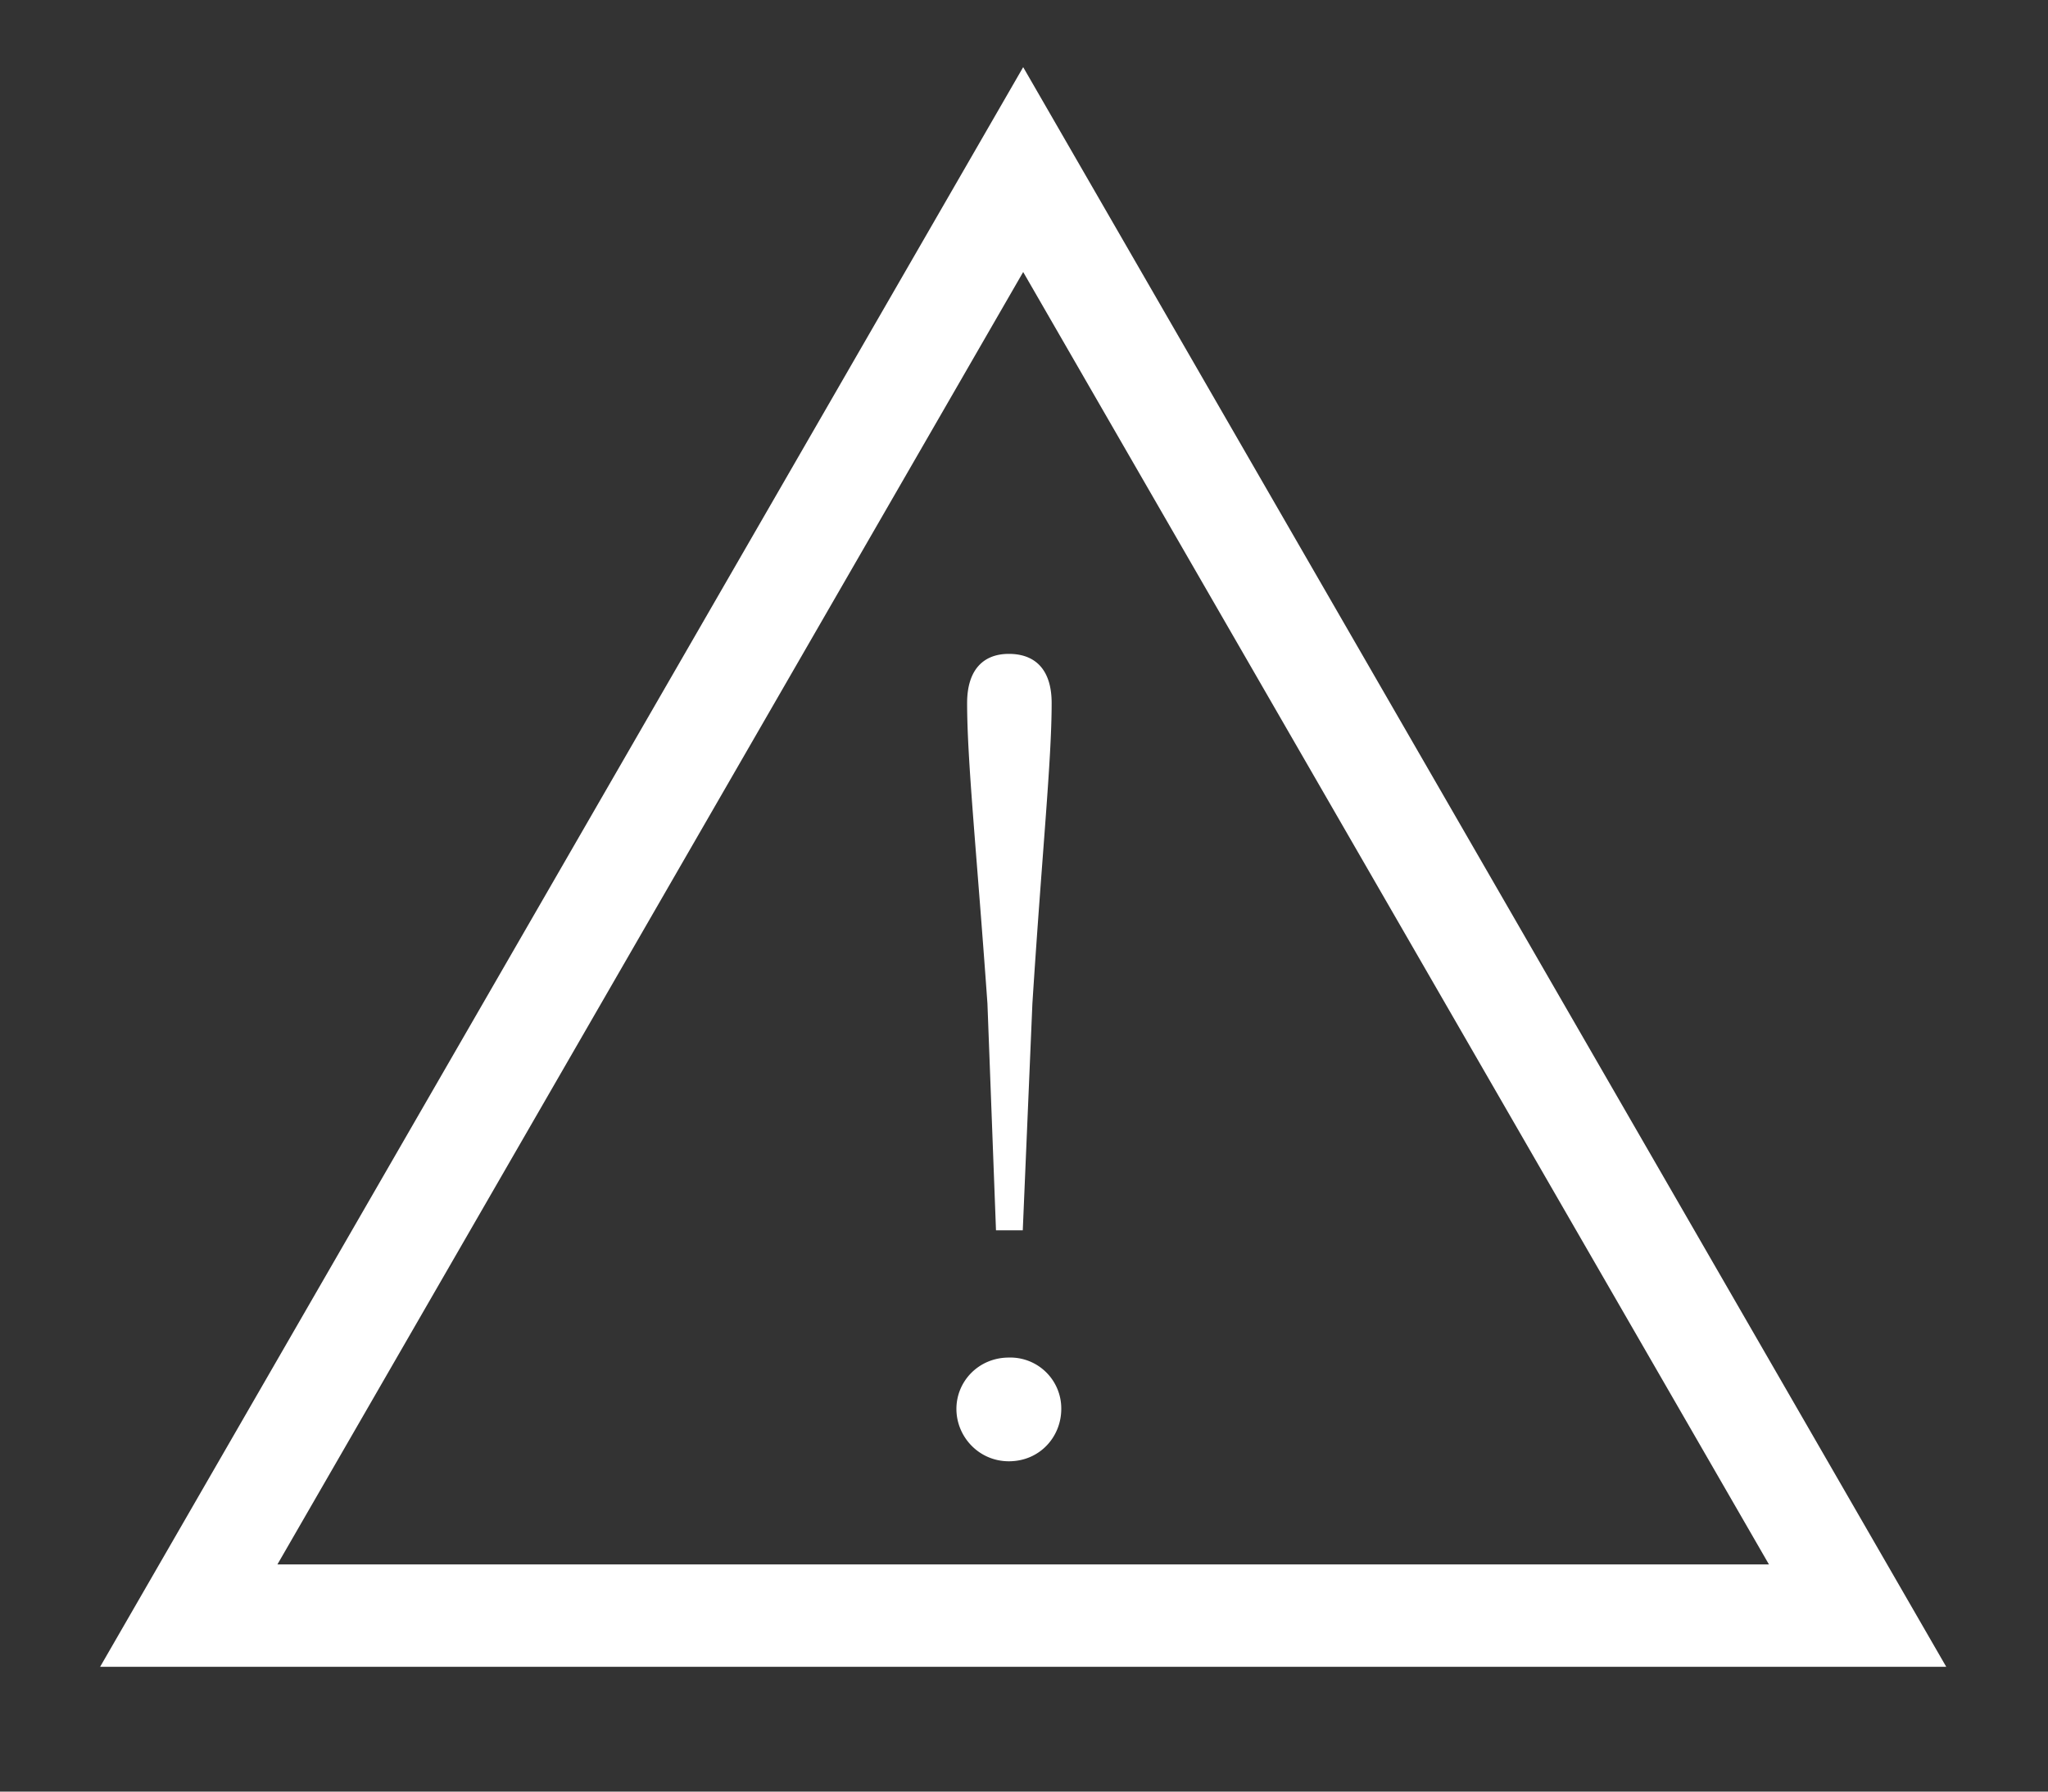 <svg xmlns="http://www.w3.org/2000/svg" width="40" height="35"><rect width="100%" height="100%" fill="#333333" stroke="none"/><path fill="none" stroke="#FFF" stroke-width="2" d="m19.984 3.313 16.297 28.249H3.687z"/><path fill="#FFF" fill-rule="evenodd" d="M19.704 28.547c.606 0 1.024-.48 1.024-1.023a.995.995 0 0 0-1.024-1.003c-.585 0-1.024.459-1.024 1.003s.439 1.023 1.024 1.023m0-15.773c-.501 0-.815.314-.815.961 0 1.128.188 2.925.397 5.871l.167 4.429h.523l.188-4.429c.188-2.946.376-4.743.376-5.871 0-.647-.314-.961-.836-.961"/></svg>